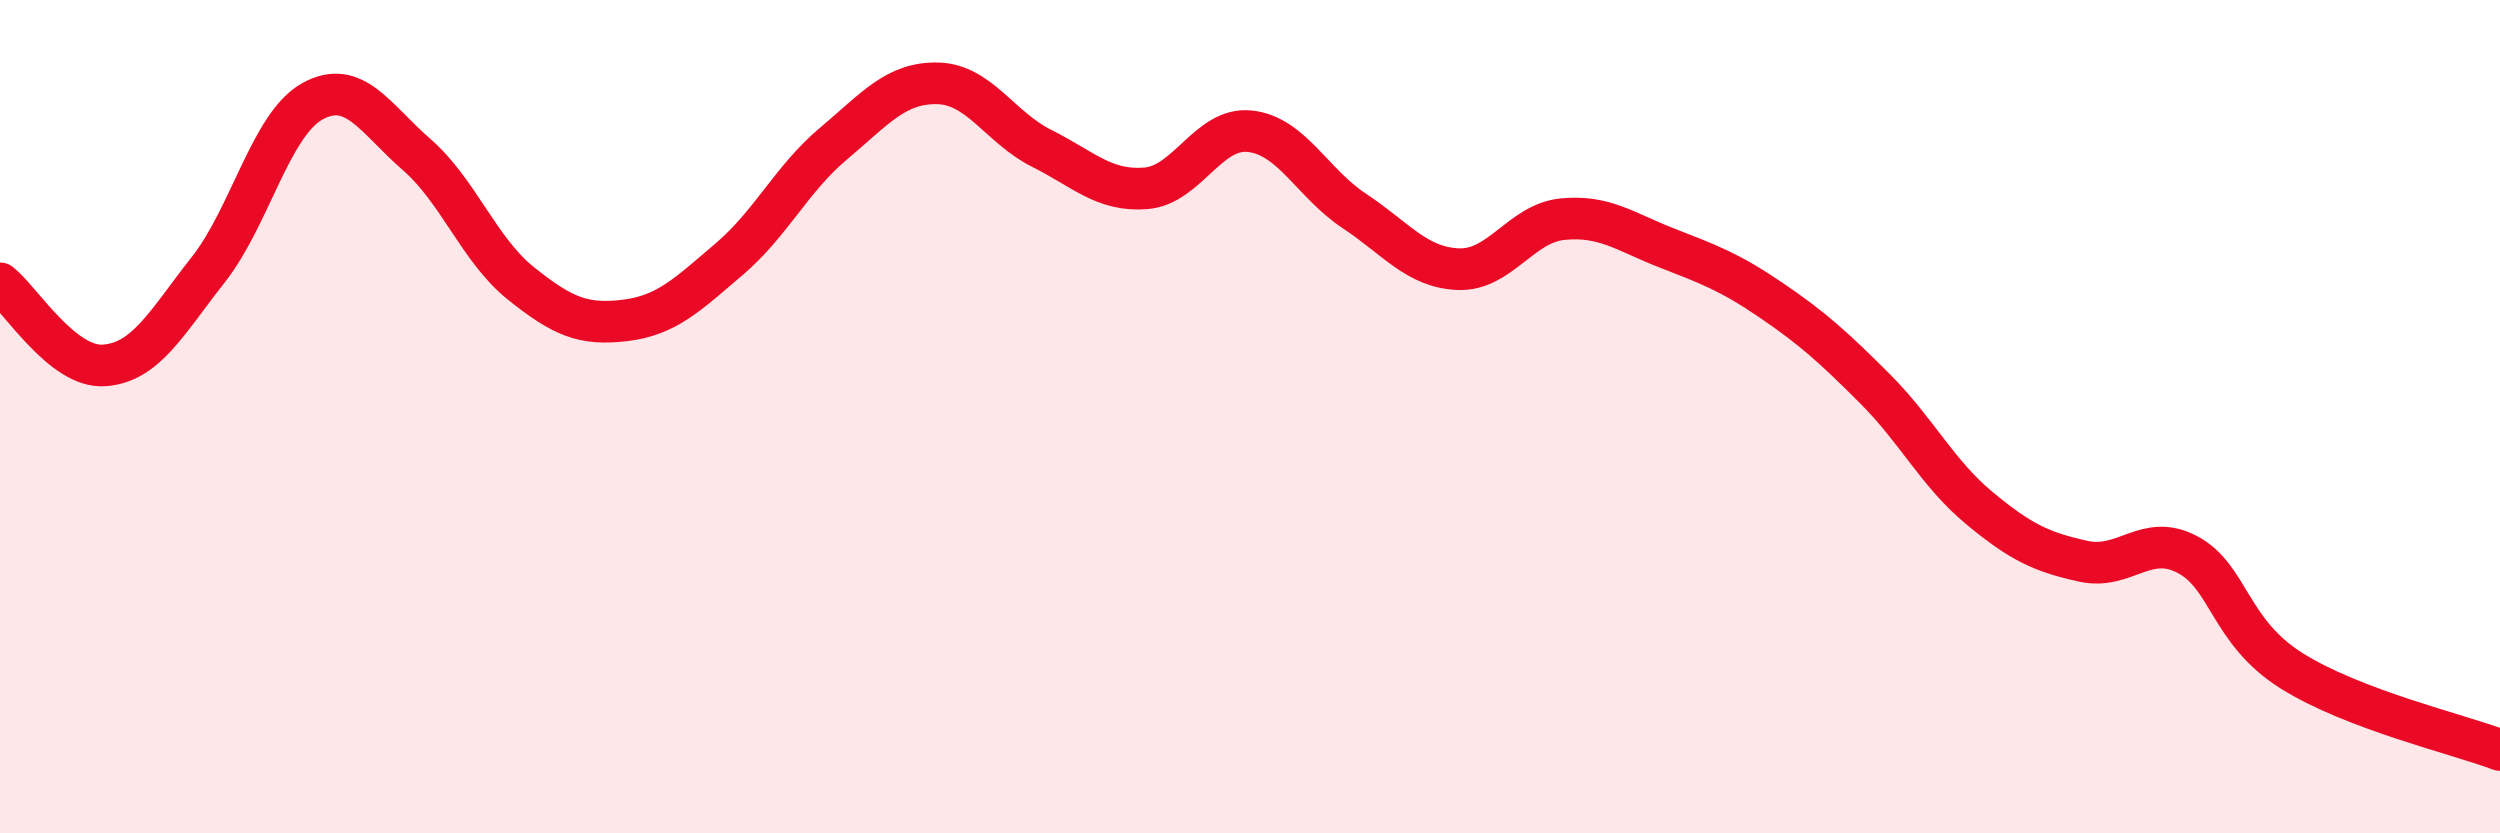 
    <svg width="60" height="20" viewBox="0 0 60 20" xmlns="http://www.w3.org/2000/svg">
      <path
        d="M 0,6.8 C 0.5,7.19 1.5,8.84 2.5,8.77 C 3.5,8.7 4,7.74 5,6.47 C 6,5.2 6.5,2.98 7.5,2.43 C 8.5,1.88 9,2.84 10,3.71 C 11,4.58 11.5,6 12.5,6.8 C 13.5,7.6 14,7.81 15,7.69 C 16,7.57 16.5,7.07 17.5,6.22 C 18.5,5.37 19,4.29 20,3.45 C 21,2.61 21.5,1.98 22.5,2 C 23.5,2.02 24,3.06 25,3.56 C 26,4.06 26.5,4.6 27.5,4.52 C 28.5,4.44 29,3.04 30,3.15 C 31,3.26 31.5,4.4 32.5,5.06 C 33.5,5.72 34,6.42 35,6.46 C 36,6.5 36.5,5.36 37.5,5.26 C 38.5,5.16 39,5.56 40,5.95 C 41,6.34 41.5,6.52 42.5,7.2 C 43.5,7.88 44,8.33 45,9.33 C 46,10.33 46.5,11.36 47.5,12.19 C 48.5,13.02 49,13.25 50,13.47 C 51,13.69 51.5,12.78 52.5,13.31 C 53.5,13.84 53.5,15.16 55,16.1 C 56.5,17.04 59,17.62 60,18L60 20L0 20Z"
        fill="#EB0A25"
        opacity="0.1"
        stroke-linecap="round"
        stroke-linejoin="round"
      />
      <path
        d="M 0,6.8 C 0.5,7.19 1.5,8.84 2.5,8.77 C 3.5,8.7 4,7.74 5,6.47 C 6,5.2 6.5,2.98 7.5,2.43 C 8.5,1.88 9,2.84 10,3.71 C 11,4.58 11.5,6 12.5,6.8 C 13.5,7.6 14,7.81 15,7.69 C 16,7.57 16.5,7.07 17.5,6.22 C 18.5,5.37 19,4.29 20,3.45 C 21,2.61 21.5,1.98 22.5,2 C 23.5,2.02 24,3.06 25,3.56 C 26,4.06 26.5,4.6 27.5,4.52 C 28.5,4.44 29,3.04 30,3.15 C 31,3.26 31.5,4.4 32.5,5.06 C 33.5,5.72 34,6.42 35,6.46 C 36,6.5 36.5,5.36 37.5,5.26 C 38.5,5.16 39,5.56 40,5.95 C 41,6.34 41.5,6.52 42.5,7.2 C 43.5,7.88 44,8.33 45,9.33 C 46,10.33 46.5,11.36 47.5,12.19 C 48.5,13.02 49,13.25 50,13.47 C 51,13.69 51.5,12.78 52.5,13.31 C 53.5,13.84 53.5,15.16 55,16.1 C 56.5,17.04 59,17.62 60,18"
        stroke="#EB0A25"
        stroke-width="1"
        fill="none"
        stroke-linecap="round"
        stroke-linejoin="round"
      />
    </svg>
  